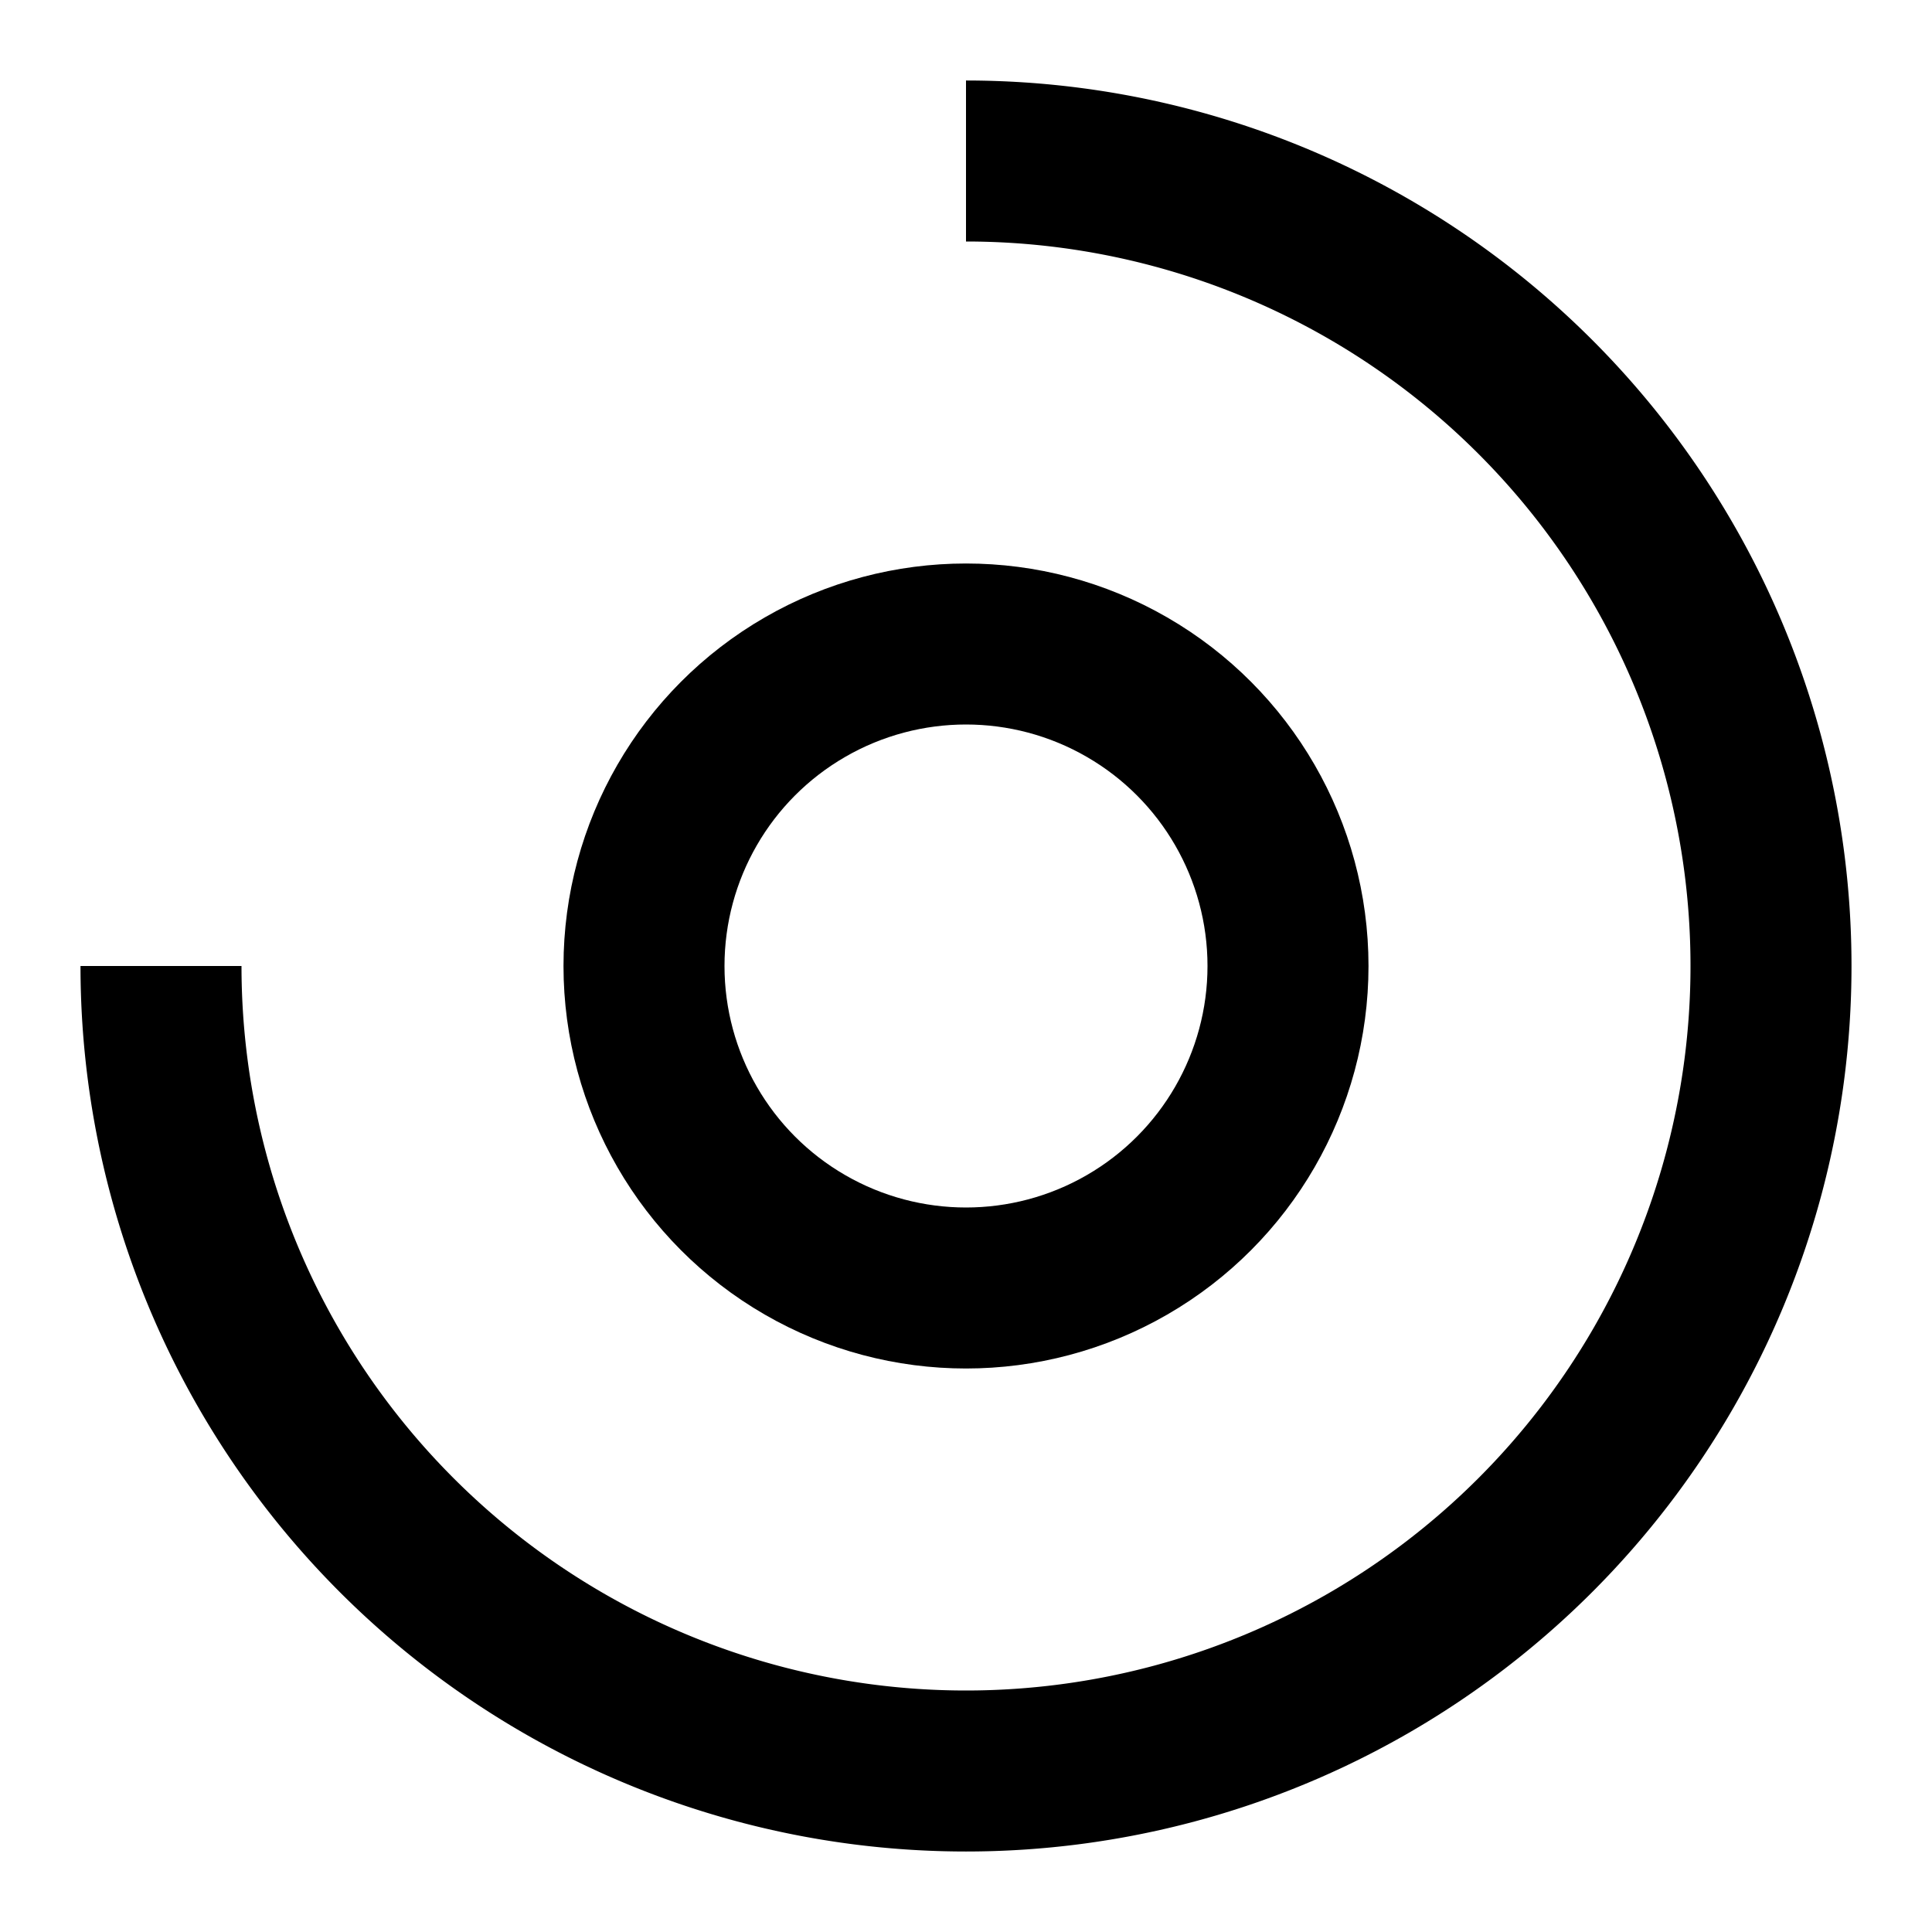 <svg xmlns="http://www.w3.org/2000/svg" viewBox="0 0 24 24" fill="none" stroke="currentColor" stroke-width="2"><path d="M12 2a10 10 0 0 1 10 10 10 10 0 0 1-10 10"/><path d="M2 12a10 10 0 0 0 10 10"/><circle cx="12" cy="12" r="4"/></svg>